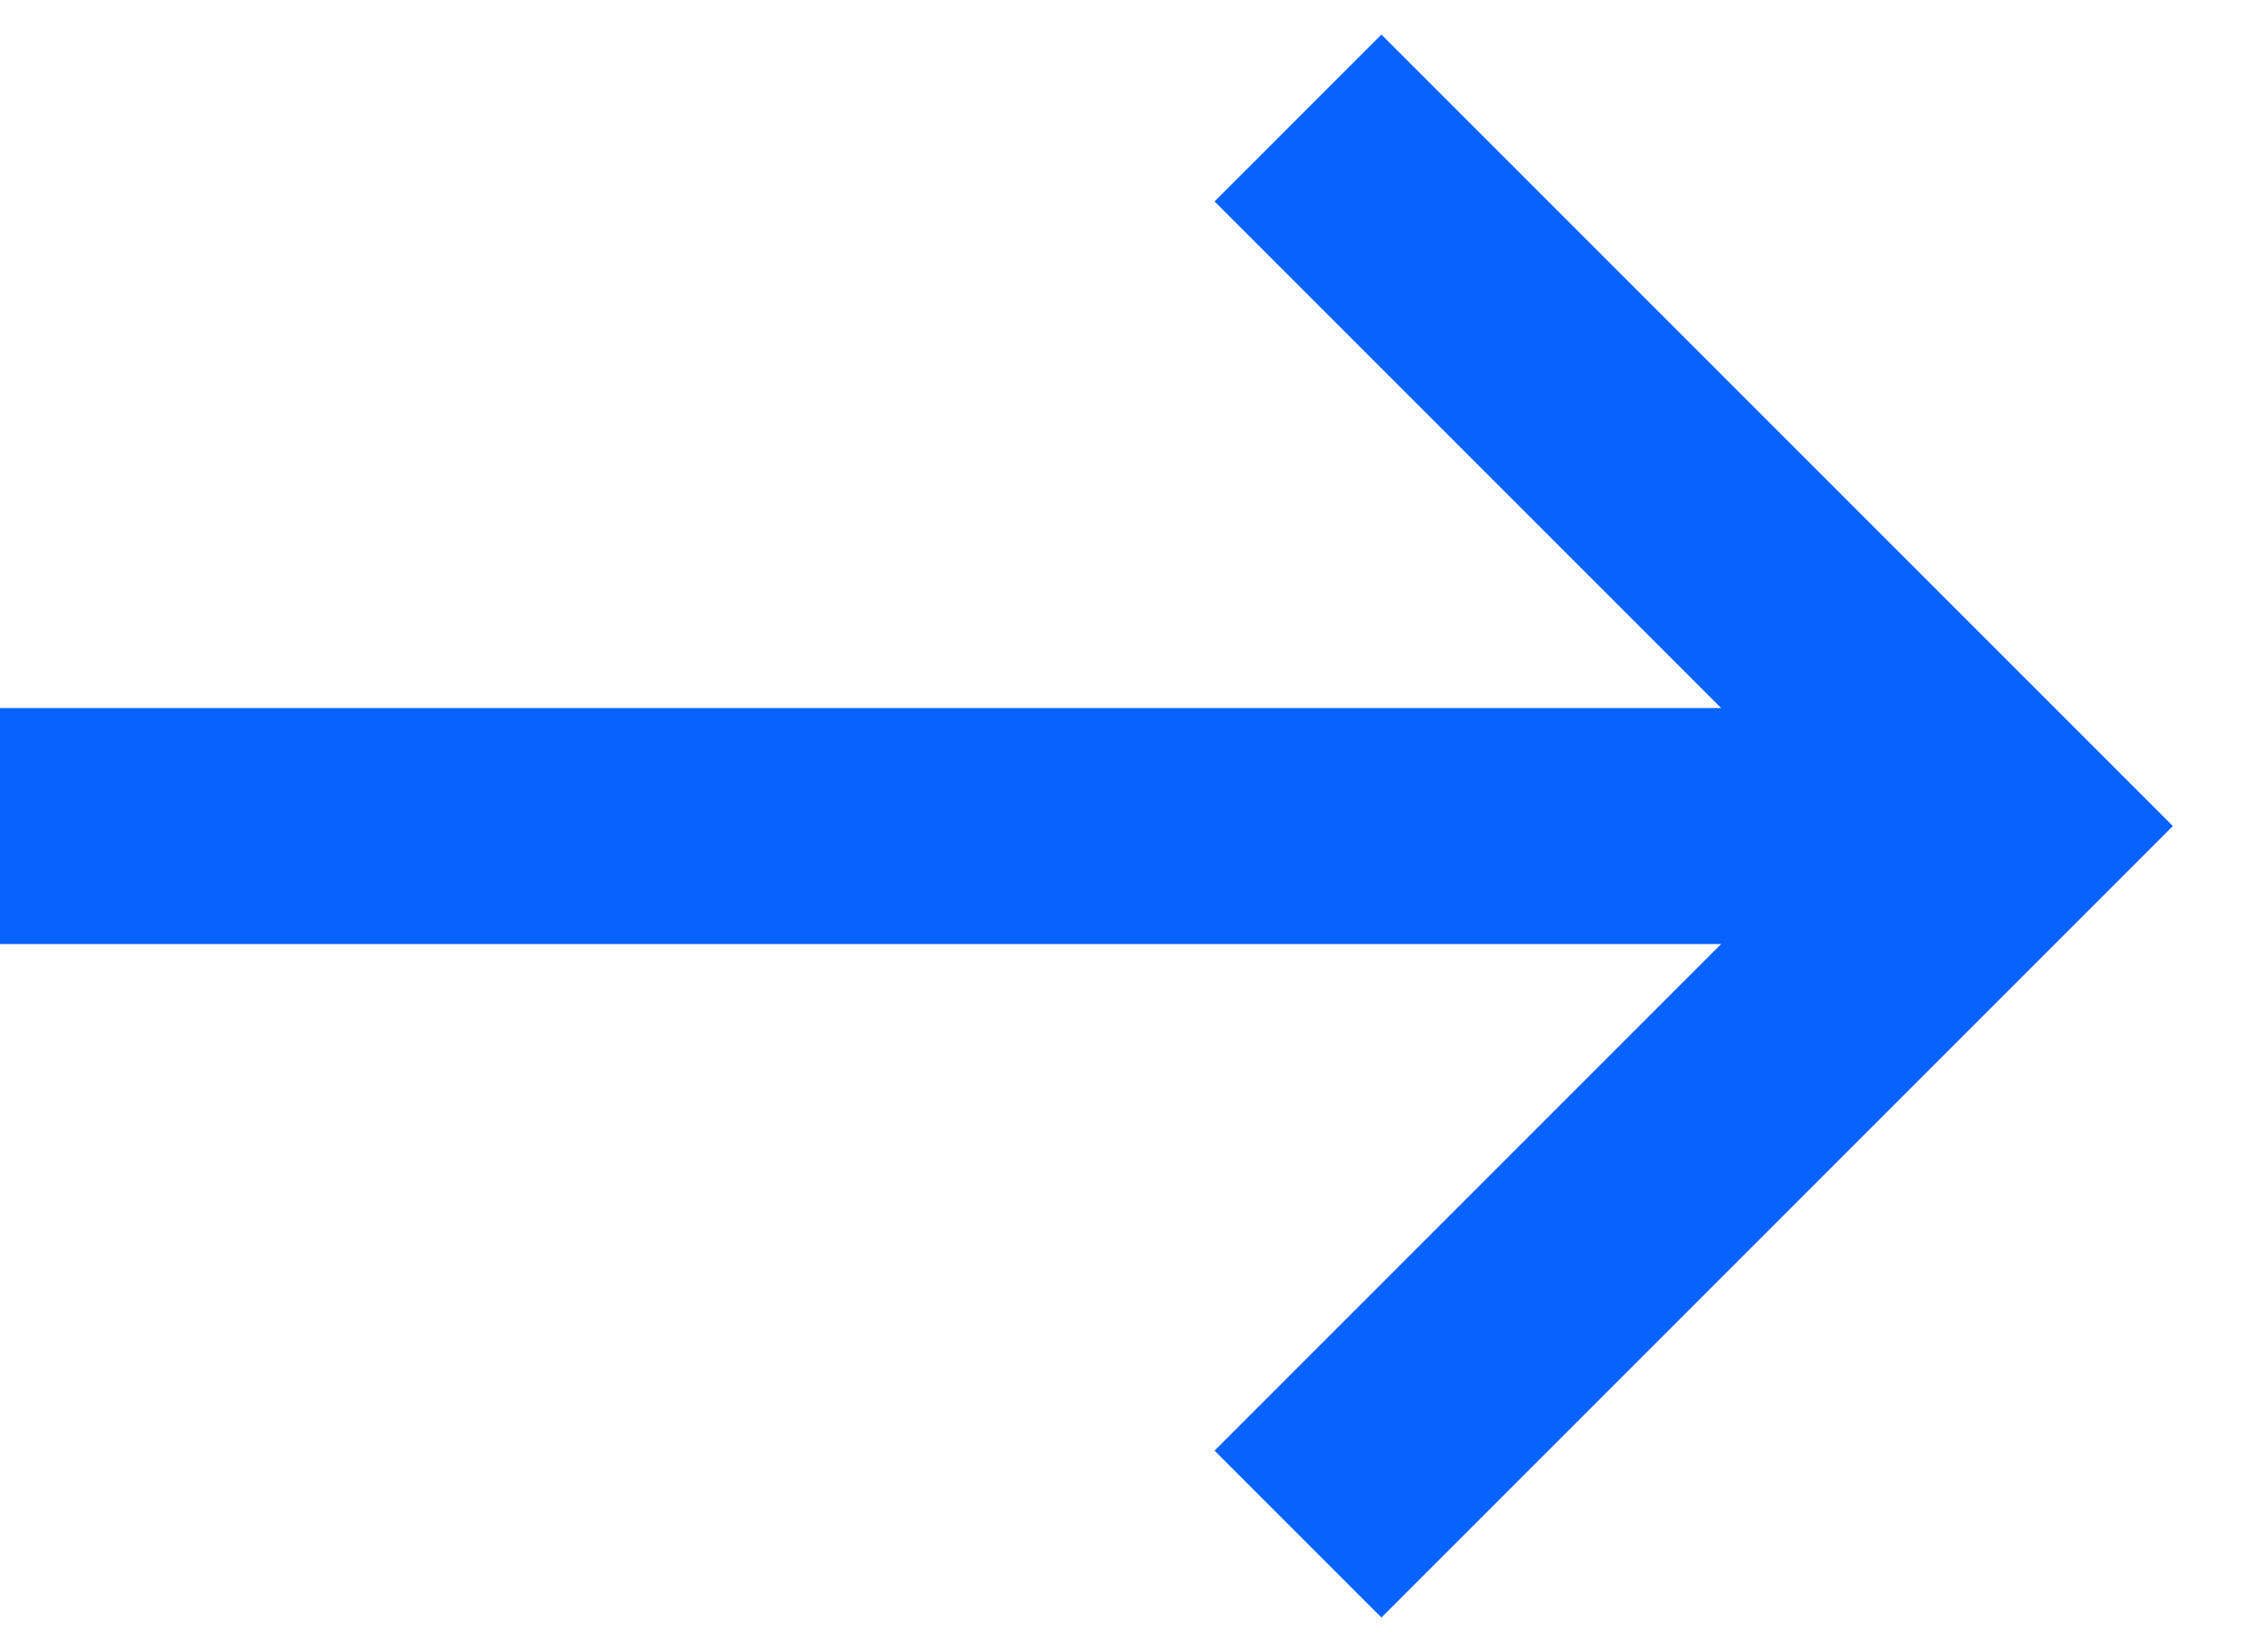 <svg xmlns="http://www.w3.org/2000/svg" xmlns:xlink="http://www.w3.org/1999/xlink" width="19" height="14" viewBox="0 0 19 14"><defs><path id="zl2aa" d="M308 3761l6 6-6 6"/><path id="zl2ab" d="M297 3768v-2h17v2z"/></defs><g><g transform="translate(-297 -3760)"><use fill="#0862fd" fill-opacity="0" stroke="#0862fd" stroke-miterlimit="50" stroke-width="2" xlink:href="#zl2aa"/></g><g transform="translate(-297 -3760)"><use fill="#0862fd" xlink:href="#zl2ab"/></g></g></svg>